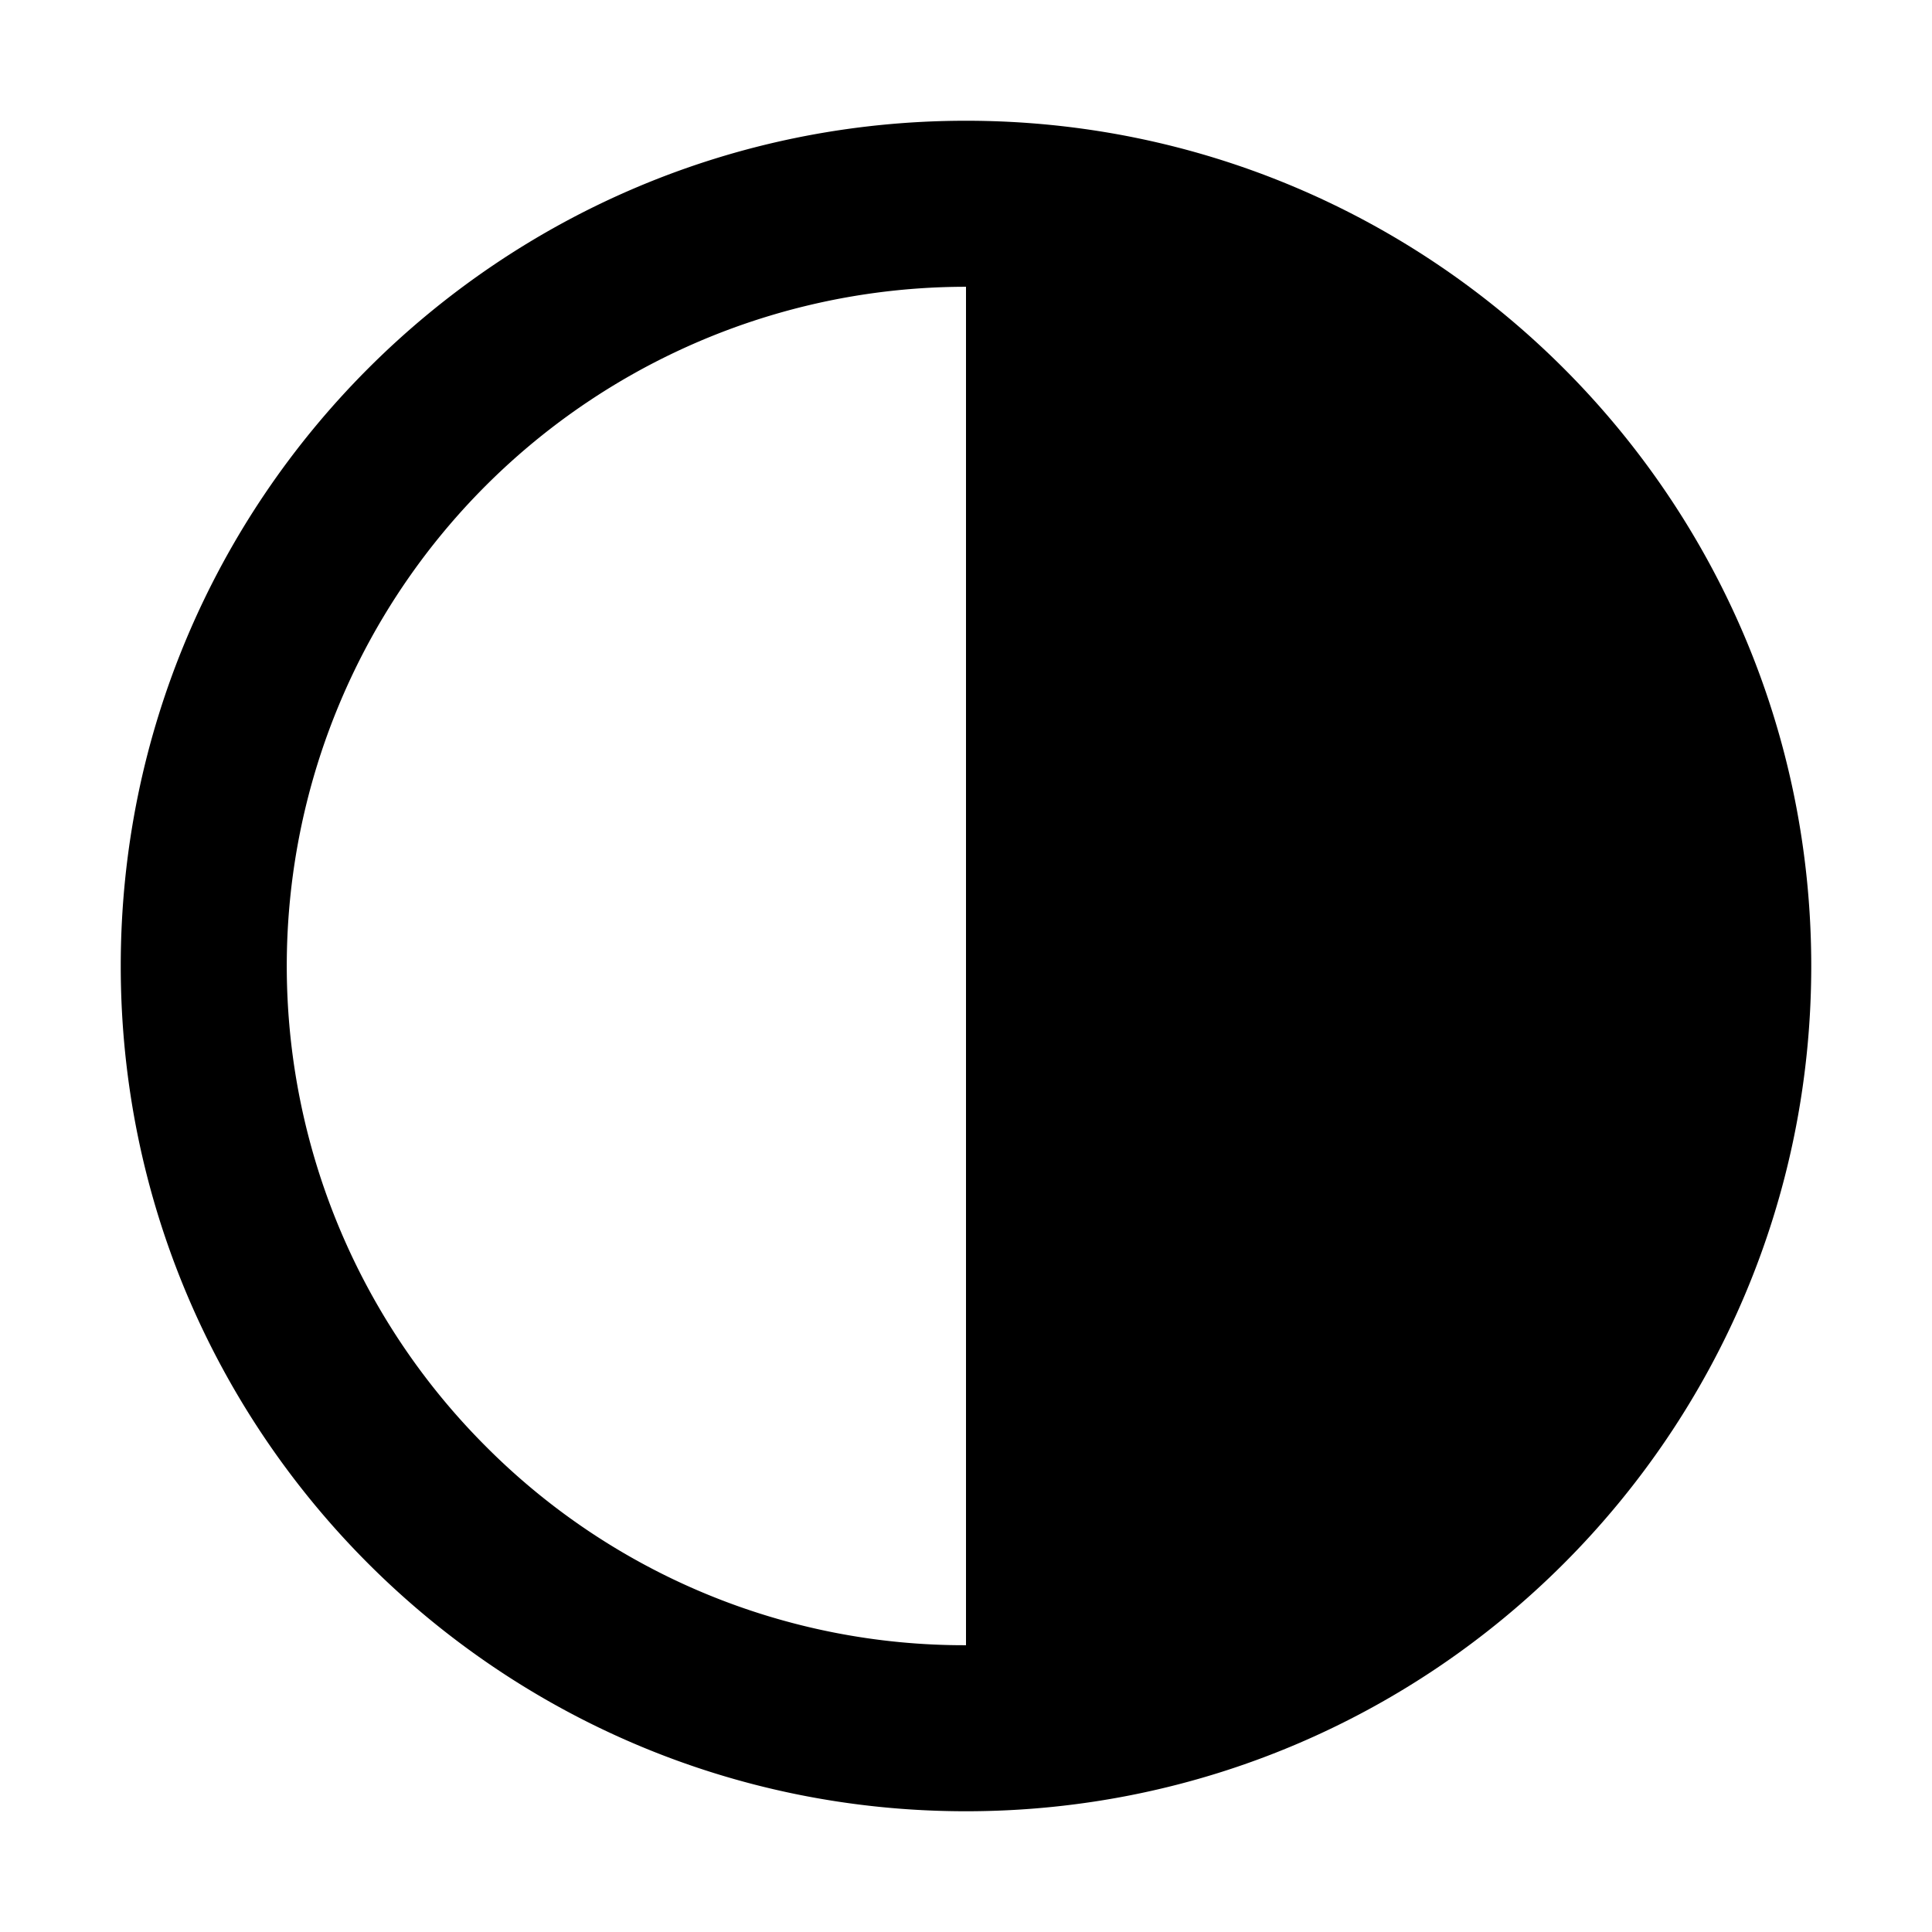 <svg xmlns="http://www.w3.org/2000/svg" viewBox="0 0 512 512" class="ionicon"><path d="M256 32C132.29 32 32 132.29 32 256s100.29 224 224 224 224-100.29 224-224S379.71 32 256 32M128.72 383.28A180 180 0 0 1 256 76v360a178.82 178.82 0 0 1-127.28-52.72"/></svg>